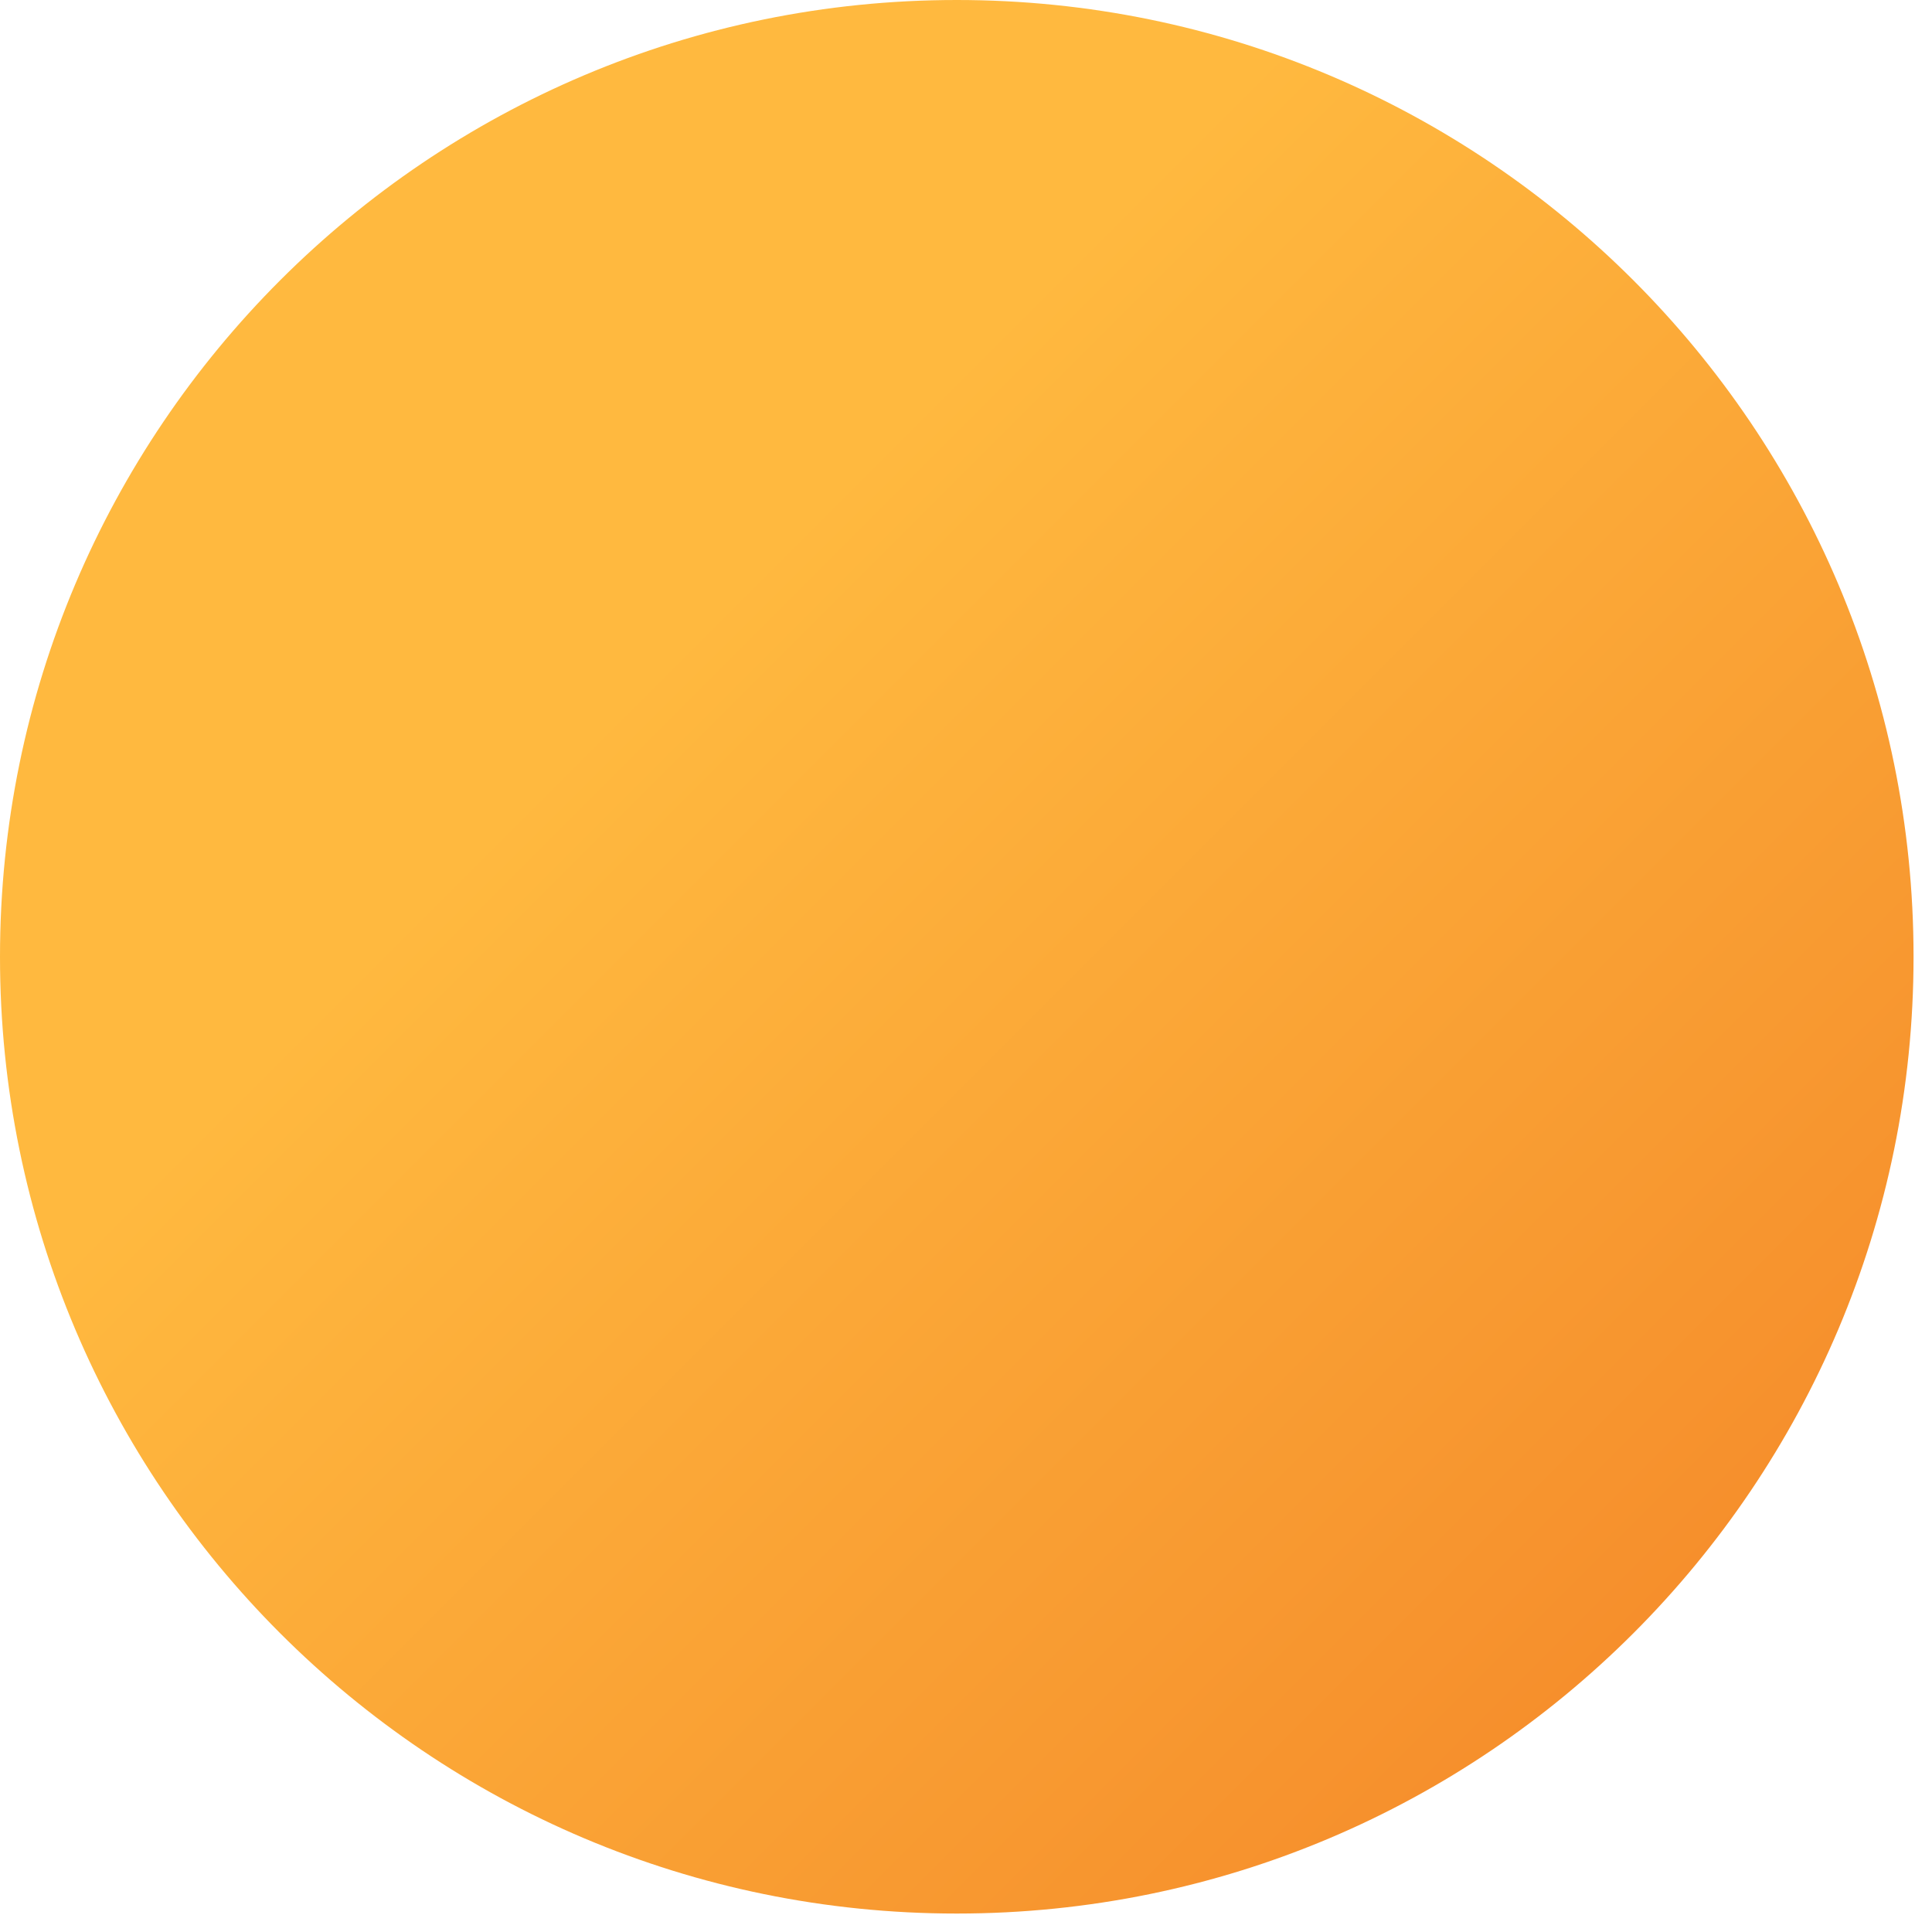 <?xml version="1.0" encoding="utf-8"?>
<svg xmlns="http://www.w3.org/2000/svg" fill="none" height="100%" overflow="visible" preserveAspectRatio="none" style="display: block;" viewBox="0 0 67 67" width="100%">
<path d="M33.18 66.36C51.505 66.36 66.36 51.505 66.36 33.18C66.36 14.855 51.505 0 33.18 0C14.855 0 0 14.855 0 33.18C0 51.505 14.855 66.36 33.18 66.36Z" fill="url(#paint0_linear_0_10951)" id="Vector"/>
<defs>
<linearGradient gradientUnits="userSpaceOnUse" id="paint0_linear_0_10951" x1="9.72" x2="56.643" y1="9.717" y2="56.641">
<stop offset="0.28" stop-color="#FFB93F"/>
<stop offset="0.82" stop-color="#F89A31"/>
<stop offset="1" stop-color="#F68F2C"/>
</linearGradient>
</defs>
</svg>